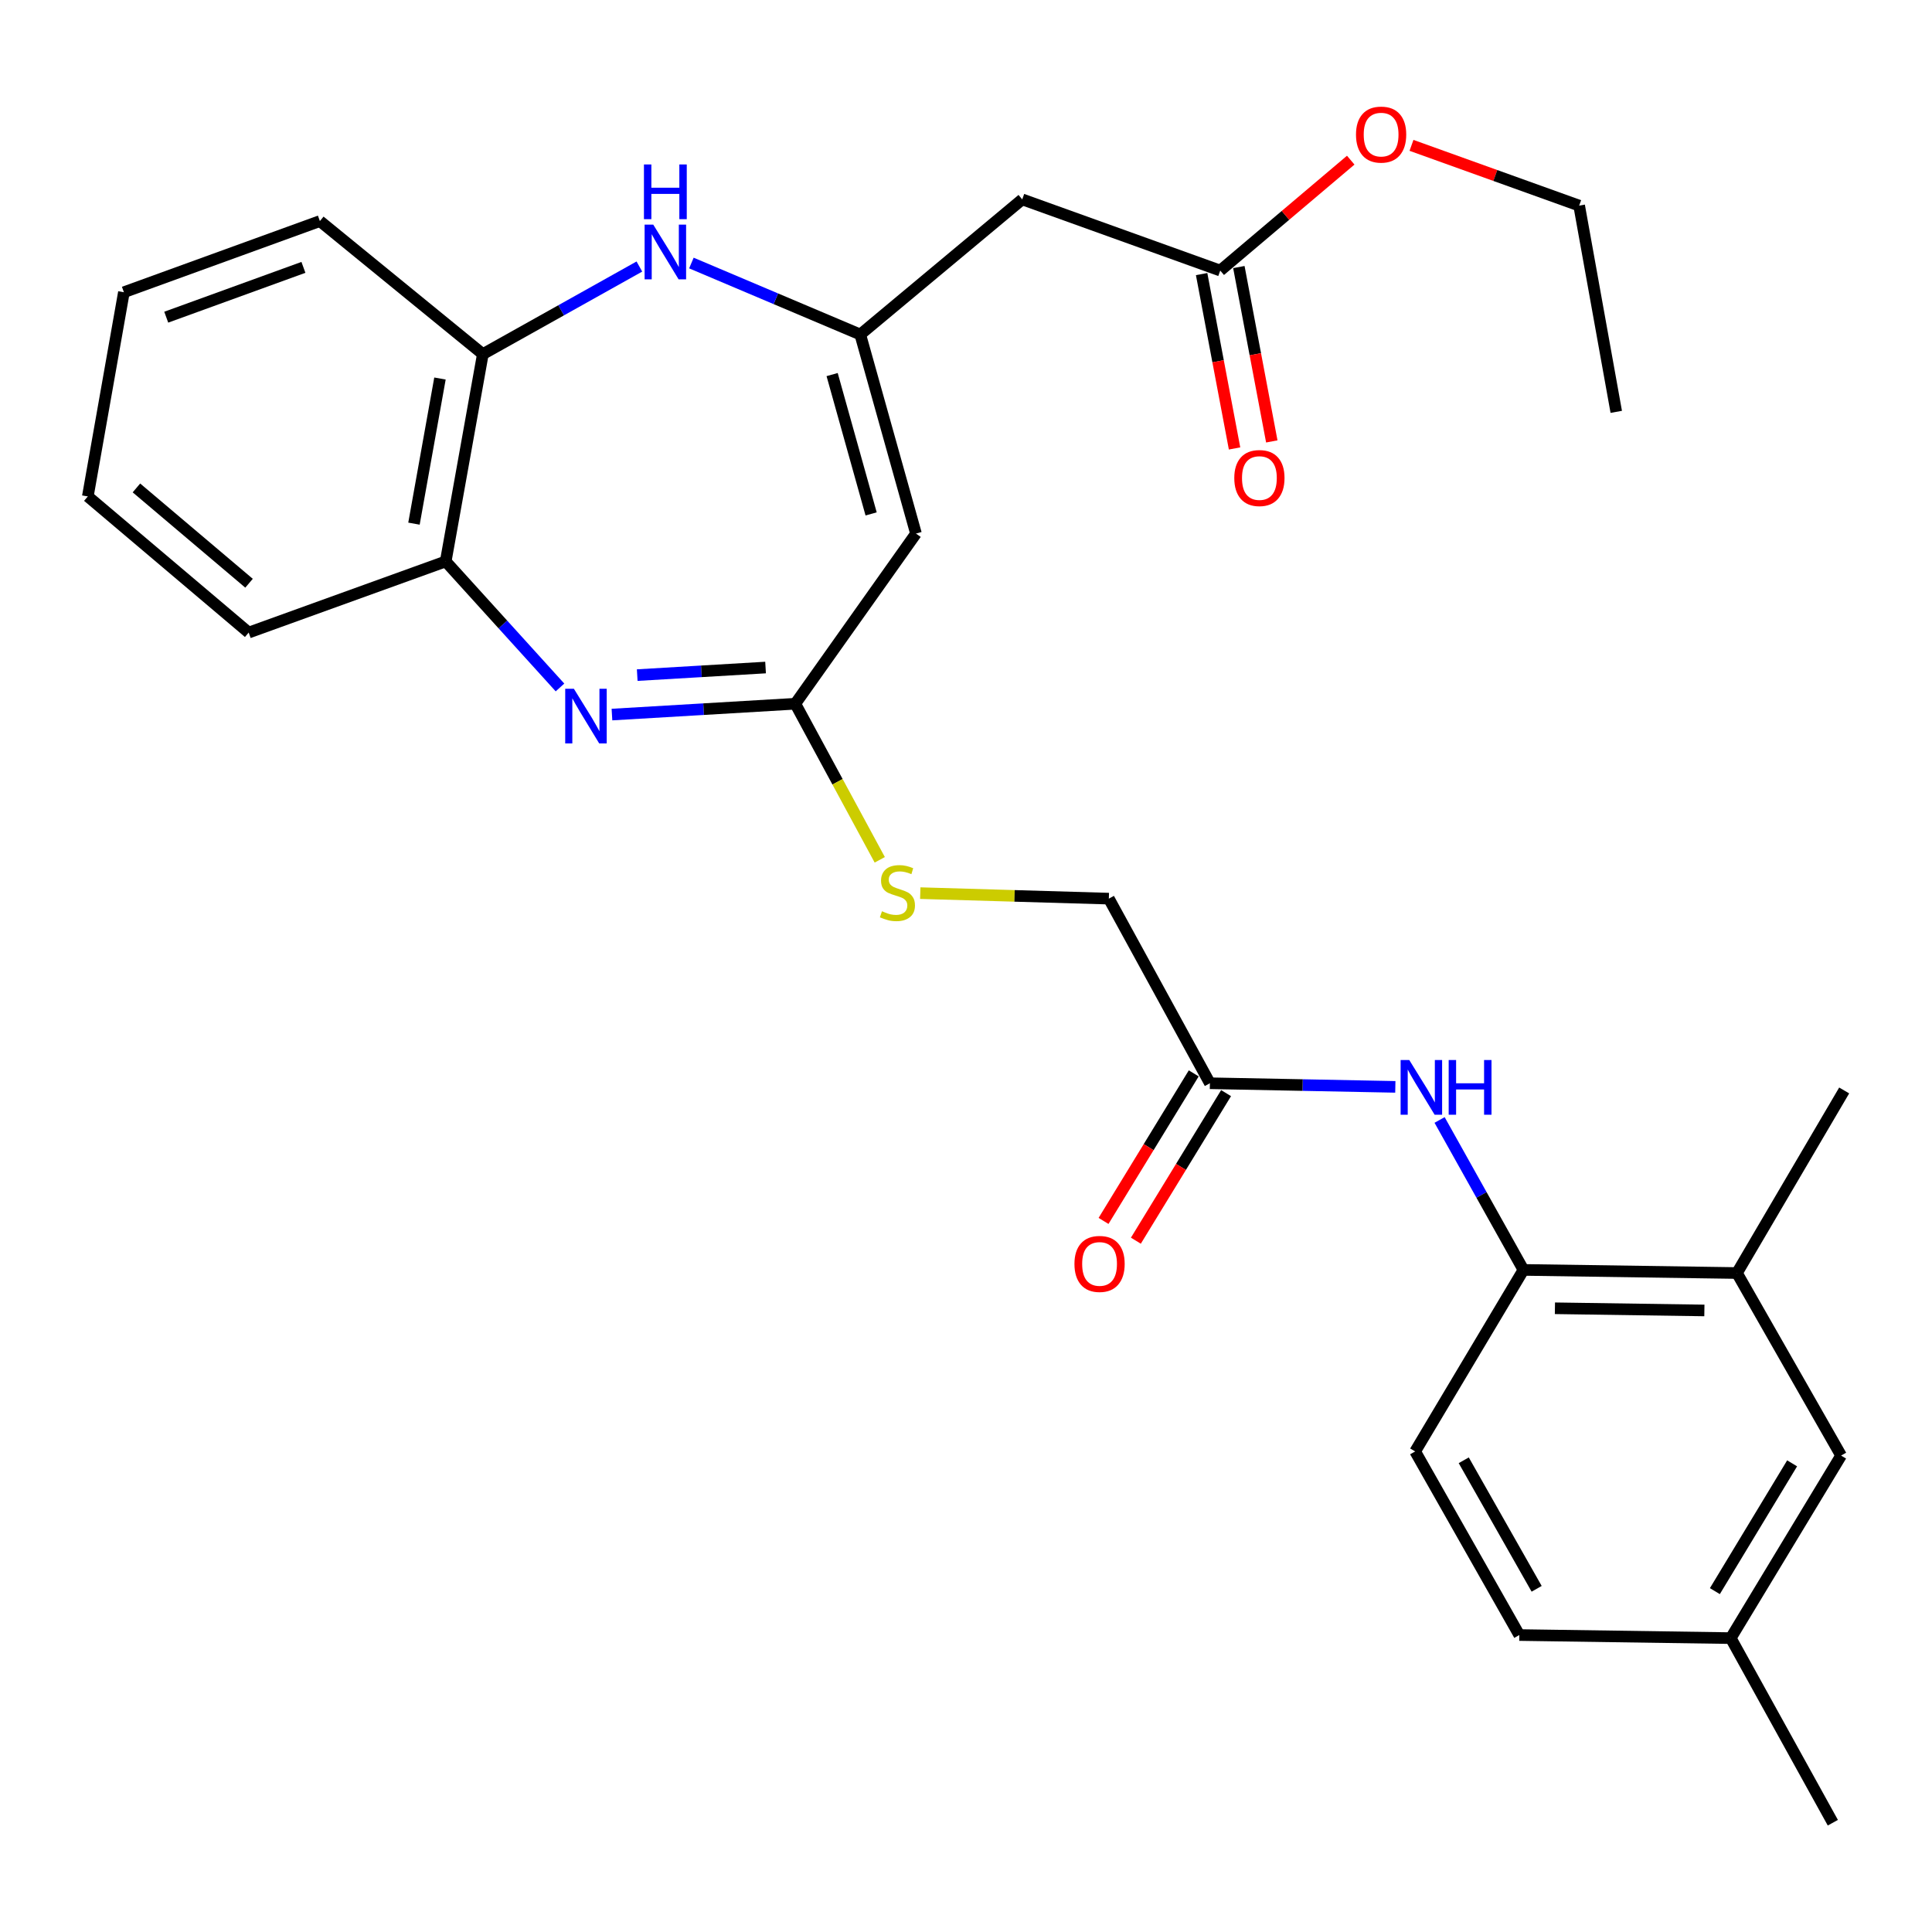 <?xml version='1.0' encoding='iso-8859-1'?>
<svg version='1.1' baseProfile='full'
              xmlns='http://www.w3.org/2000/svg'
                      xmlns:rdkit='http://www.rdkit.org/xml'
                      xmlns:xlink='http://www.w3.org/1999/xlink'
                  xml:space='preserve'
width='1000px' height='1000px' viewBox='0 0 1000 1000'>
<!-- END OF HEADER -->
<rect style='opacity:1.0;fill:#FFFFFF;stroke:none' width='1000' height='1000' x='0' y='0'> </rect>
<path class='bond-2' d='M 316.748,369.859 L 364.196,367.058' style='fill:none;fill-rule:evenodd;stroke:#0000FF;stroke-width:6px;stroke-linecap:butt;stroke-linejoin:miter;stroke-opacity:1' />
<path class='bond-2' d='M 364.196,367.058 L 411.645,364.257' style='fill:none;fill-rule:evenodd;stroke:#000000;stroke-width:6px;stroke-linecap:butt;stroke-linejoin:miter;stroke-opacity:1' />
<path class='bond-2' d='M 329.826,349.438 L 363.04,347.477' style='fill:none;fill-rule:evenodd;stroke:#0000FF;stroke-width:6px;stroke-linecap:butt;stroke-linejoin:miter;stroke-opacity:1' />
<path class='bond-2' d='M 363.04,347.477 L 396.255,345.516' style='fill:none;fill-rule:evenodd;stroke:#000000;stroke-width:6px;stroke-linecap:butt;stroke-linejoin:miter;stroke-opacity:1' />
<path class='bond-5' d='M 289.852,355.829 L 260.274,323.21' style='fill:none;fill-rule:evenodd;stroke:#0000FF;stroke-width:6px;stroke-linecap:butt;stroke-linejoin:miter;stroke-opacity:1' />
<path class='bond-5' d='M 260.274,323.21 L 230.697,290.591' style='fill:none;fill-rule:evenodd;stroke:#000000;stroke-width:6px;stroke-linecap:butt;stroke-linejoin:miter;stroke-opacity:1' />
<path class='bond-0' d='M 445.274,173.141 L 474.108,276.174' style='fill:none;fill-rule:evenodd;stroke:#000000;stroke-width:6px;stroke-linecap:butt;stroke-linejoin:miter;stroke-opacity:1' />
<path class='bond-0' d='M 430.71,193.882 L 450.894,266.005' style='fill:none;fill-rule:evenodd;stroke:#000000;stroke-width:6px;stroke-linecap:butt;stroke-linejoin:miter;stroke-opacity:1' />
<path class='bond-4' d='M 445.274,173.141 L 529.107,103.202' style='fill:none;fill-rule:evenodd;stroke:#000000;stroke-width:6px;stroke-linecap:butt;stroke-linejoin:miter;stroke-opacity:1' />
<path class='bond-29' d='M 445.274,173.141 L 401.57,154.641' style='fill:none;fill-rule:evenodd;stroke:#000000;stroke-width:6px;stroke-linecap:butt;stroke-linejoin:miter;stroke-opacity:1' />
<path class='bond-29' d='M 401.57,154.641 L 357.866,136.14' style='fill:none;fill-rule:evenodd;stroke:#0000FF;stroke-width:6px;stroke-linecap:butt;stroke-linejoin:miter;stroke-opacity:1' />
<path class='bond-1' d='M 474.108,276.174 L 411.645,364.257' style='fill:none;fill-rule:evenodd;stroke:#000000;stroke-width:6px;stroke-linecap:butt;stroke-linejoin:miter;stroke-opacity:1' />
<path class='bond-12' d='M 411.645,364.257 L 433.505,404.65' style='fill:none;fill-rule:evenodd;stroke:#000000;stroke-width:6px;stroke-linecap:butt;stroke-linejoin:miter;stroke-opacity:1' />
<path class='bond-12' d='M 433.505,404.65 L 455.364,445.043' style='fill:none;fill-rule:evenodd;stroke:#CCCC00;stroke-width:6px;stroke-linecap:butt;stroke-linejoin:miter;stroke-opacity:1' />
<path class='bond-3' d='M 330.941,137.957 L 290.43,160.622' style='fill:none;fill-rule:evenodd;stroke:#0000FF;stroke-width:6px;stroke-linecap:butt;stroke-linejoin:miter;stroke-opacity:1' />
<path class='bond-3' d='M 290.43,160.622 L 249.919,183.286' style='fill:none;fill-rule:evenodd;stroke:#000000;stroke-width:6px;stroke-linecap:butt;stroke-linejoin:miter;stroke-opacity:1' />
<path class='bond-10' d='M 529.107,103.202 L 631.595,140.046' style='fill:none;fill-rule:evenodd;stroke:#000000;stroke-width:6px;stroke-linecap:butt;stroke-linejoin:miter;stroke-opacity:1' />
<path class='bond-6' d='M 230.697,290.591 L 249.919,183.286' style='fill:none;fill-rule:evenodd;stroke:#000000;stroke-width:6px;stroke-linecap:butt;stroke-linejoin:miter;stroke-opacity:1' />
<path class='bond-6' d='M 214.272,271.037 L 227.728,195.923' style='fill:none;fill-rule:evenodd;stroke:#000000;stroke-width:6px;stroke-linecap:butt;stroke-linejoin:miter;stroke-opacity:1' />
<path class='bond-21' d='M 230.697,290.591 L 128.72,327.424' style='fill:none;fill-rule:evenodd;stroke:#000000;stroke-width:6px;stroke-linecap:butt;stroke-linejoin:miter;stroke-opacity:1' />
<path class='bond-22' d='M 249.919,183.286 L 165.575,114.427' style='fill:none;fill-rule:evenodd;stroke:#000000;stroke-width:6px;stroke-linecap:butt;stroke-linejoin:miter;stroke-opacity:1' />
<path class='bond-7' d='M 722.219,562.563 L 674.232,561.627' style='fill:none;fill-rule:evenodd;stroke:#0000FF;stroke-width:6px;stroke-linecap:butt;stroke-linejoin:miter;stroke-opacity:1' />
<path class='bond-7' d='M 674.232,561.627 L 626.244,560.69' style='fill:none;fill-rule:evenodd;stroke:#000000;stroke-width:6px;stroke-linecap:butt;stroke-linejoin:miter;stroke-opacity:1' />
<path class='bond-8' d='M 745.129,579.692 L 766.833,618.499' style='fill:none;fill-rule:evenodd;stroke:#0000FF;stroke-width:6px;stroke-linecap:butt;stroke-linejoin:miter;stroke-opacity:1' />
<path class='bond-8' d='M 766.833,618.499 L 788.537,657.305' style='fill:none;fill-rule:evenodd;stroke:#000000;stroke-width:6px;stroke-linecap:butt;stroke-linejoin:miter;stroke-opacity:1' />
<path class='bond-11' d='M 788.537,657.305 L 899.046,658.918' style='fill:none;fill-rule:evenodd;stroke:#000000;stroke-width:6px;stroke-linecap:butt;stroke-linejoin:miter;stroke-opacity:1' />
<path class='bond-11' d='M 804.827,677.16 L 882.183,678.289' style='fill:none;fill-rule:evenodd;stroke:#000000;stroke-width:6px;stroke-linecap:butt;stroke-linejoin:miter;stroke-opacity:1' />
<path class='bond-16' d='M 788.537,657.305 L 732.482,751.261' style='fill:none;fill-rule:evenodd;stroke:#000000;stroke-width:6px;stroke-linecap:butt;stroke-linejoin:miter;stroke-opacity:1' />
<path class='bond-9' d='M 626.244,560.69 L 573.938,465.132' style='fill:none;fill-rule:evenodd;stroke:#000000;stroke-width:6px;stroke-linecap:butt;stroke-linejoin:miter;stroke-opacity:1' />
<path class='bond-14' d='M 617.876,555.575 L 594.534,593.763' style='fill:none;fill-rule:evenodd;stroke:#000000;stroke-width:6px;stroke-linecap:butt;stroke-linejoin:miter;stroke-opacity:1' />
<path class='bond-14' d='M 594.534,593.763 L 571.191,631.95' style='fill:none;fill-rule:evenodd;stroke:#FF0000;stroke-width:6px;stroke-linecap:butt;stroke-linejoin:miter;stroke-opacity:1' />
<path class='bond-14' d='M 634.612,565.805 L 611.27,603.993' style='fill:none;fill-rule:evenodd;stroke:#000000;stroke-width:6px;stroke-linecap:butt;stroke-linejoin:miter;stroke-opacity:1' />
<path class='bond-14' d='M 611.27,603.993 L 587.927,642.18' style='fill:none;fill-rule:evenodd;stroke:#FF0000;stroke-width:6px;stroke-linecap:butt;stroke-linejoin:miter;stroke-opacity:1' />
<path class='bond-15' d='M 621.958,141.866 L 630.482,186.994' style='fill:none;fill-rule:evenodd;stroke:#000000;stroke-width:6px;stroke-linecap:butt;stroke-linejoin:miter;stroke-opacity:1' />
<path class='bond-15' d='M 630.482,186.994 L 639.006,232.121' style='fill:none;fill-rule:evenodd;stroke:#FF0000;stroke-width:6px;stroke-linecap:butt;stroke-linejoin:miter;stroke-opacity:1' />
<path class='bond-15' d='M 641.232,138.226 L 649.756,183.353' style='fill:none;fill-rule:evenodd;stroke:#000000;stroke-width:6px;stroke-linecap:butt;stroke-linejoin:miter;stroke-opacity:1' />
<path class='bond-15' d='M 649.756,183.353 L 658.28,228.481' style='fill:none;fill-rule:evenodd;stroke:#FF0000;stroke-width:6px;stroke-linecap:butt;stroke-linejoin:miter;stroke-opacity:1' />
<path class='bond-20' d='M 631.595,140.046 L 665.364,111.469' style='fill:none;fill-rule:evenodd;stroke:#000000;stroke-width:6px;stroke-linecap:butt;stroke-linejoin:miter;stroke-opacity:1' />
<path class='bond-20' d='M 665.364,111.469 L 699.134,82.893' style='fill:none;fill-rule:evenodd;stroke:#FF0000;stroke-width:6px;stroke-linecap:butt;stroke-linejoin:miter;stroke-opacity:1' />
<path class='bond-13' d='M 899.046,658.918 L 952.954,753.397' style='fill:none;fill-rule:evenodd;stroke:#000000;stroke-width:6px;stroke-linecap:butt;stroke-linejoin:miter;stroke-opacity:1' />
<path class='bond-23' d='M 899.046,658.918 L 954.545,564.417' style='fill:none;fill-rule:evenodd;stroke:#000000;stroke-width:6px;stroke-linecap:butt;stroke-linejoin:miter;stroke-opacity:1' />
<path class='bond-17' d='M 476.325,462.284 L 525.131,463.708' style='fill:none;fill-rule:evenodd;stroke:#CCCC00;stroke-width:6px;stroke-linecap:butt;stroke-linejoin:miter;stroke-opacity:1' />
<path class='bond-17' d='M 525.131,463.708 L 573.938,465.132' style='fill:none;fill-rule:evenodd;stroke:#000000;stroke-width:6px;stroke-linecap:butt;stroke-linejoin:miter;stroke-opacity:1' />
<path class='bond-31' d='M 952.954,753.397 L 895.831,847.887' style='fill:none;fill-rule:evenodd;stroke:#000000;stroke-width:6px;stroke-linecap:butt;stroke-linejoin:miter;stroke-opacity:1' />
<path class='bond-31' d='M 927.6,757.422 L 887.614,823.565' style='fill:none;fill-rule:evenodd;stroke:#000000;stroke-width:6px;stroke-linecap:butt;stroke-linejoin:miter;stroke-opacity:1' />
<path class='bond-19' d='M 732.482,751.261 L 786.39,846.296' style='fill:none;fill-rule:evenodd;stroke:#000000;stroke-width:6px;stroke-linecap:butt;stroke-linejoin:miter;stroke-opacity:1' />
<path class='bond-19' d='M 757.629,755.838 L 795.365,822.363' style='fill:none;fill-rule:evenodd;stroke:#000000;stroke-width:6px;stroke-linecap:butt;stroke-linejoin:miter;stroke-opacity:1' />
<path class='bond-18' d='M 895.831,847.887 L 786.39,846.296' style='fill:none;fill-rule:evenodd;stroke:#000000;stroke-width:6px;stroke-linecap:butt;stroke-linejoin:miter;stroke-opacity:1' />
<path class='bond-25' d='M 895.831,847.887 L 948.672,943.434' style='fill:none;fill-rule:evenodd;stroke:#000000;stroke-width:6px;stroke-linecap:butt;stroke-linejoin:miter;stroke-opacity:1' />
<path class='bond-24' d='M 730.584,75.236 L 773.978,90.832' style='fill:none;fill-rule:evenodd;stroke:#FF0000;stroke-width:6px;stroke-linecap:butt;stroke-linejoin:miter;stroke-opacity:1' />
<path class='bond-24' d='M 773.978,90.832 L 817.371,106.428' style='fill:none;fill-rule:evenodd;stroke:#000000;stroke-width:6px;stroke-linecap:butt;stroke-linejoin:miter;stroke-opacity:1' />
<path class='bond-28' d='M 128.72,327.424 L 45.455,256.952' style='fill:none;fill-rule:evenodd;stroke:#000000;stroke-width:6px;stroke-linecap:butt;stroke-linejoin:miter;stroke-opacity:1' />
<path class='bond-28' d='M 128.902,301.881 L 70.616,252.55' style='fill:none;fill-rule:evenodd;stroke:#000000;stroke-width:6px;stroke-linecap:butt;stroke-linejoin:miter;stroke-opacity:1' />
<path class='bond-30' d='M 165.575,114.427 L 64.132,151.259' style='fill:none;fill-rule:evenodd;stroke:#000000;stroke-width:6px;stroke-linecap:butt;stroke-linejoin:miter;stroke-opacity:1' />
<path class='bond-30' d='M 157.053,138.389 L 86.043,164.172' style='fill:none;fill-rule:evenodd;stroke:#000000;stroke-width:6px;stroke-linecap:butt;stroke-linejoin:miter;stroke-opacity:1' />
<path class='bond-26' d='M 817.371,106.428 L 836.572,213.177' style='fill:none;fill-rule:evenodd;stroke:#000000;stroke-width:6px;stroke-linecap:butt;stroke-linejoin:miter;stroke-opacity:1' />
<path class='bond-27' d='M 64.132,151.259 L 45.455,256.952' style='fill:none;fill-rule:evenodd;stroke:#000000;stroke-width:6px;stroke-linecap:butt;stroke-linejoin:miter;stroke-opacity:1' />
<path  class='atom-0' d='M 297.034 356.493
L 306.314 371.493
Q 307.234 372.973, 308.714 375.653
Q 310.194 378.333, 310.274 378.493
L 310.274 356.493
L 314.034 356.493
L 314.034 384.813
L 310.154 384.813
L 300.194 368.413
Q 299.034 366.493, 297.794 364.293
Q 296.594 362.093, 296.234 361.413
L 296.234 384.813
L 292.554 384.813
L 292.554 356.493
L 297.034 356.493
' fill='#0000FF'/>
<path  class='atom-4' d='M 338.127 116.275
L 347.407 131.275
Q 348.327 132.755, 349.807 135.435
Q 351.287 138.115, 351.367 138.275
L 351.367 116.275
L 355.127 116.275
L 355.127 144.595
L 351.247 144.595
L 341.287 128.195
Q 340.127 126.275, 338.887 124.075
Q 337.687 121.875, 337.327 121.195
L 337.327 144.595
L 333.647 144.595
L 333.647 116.275
L 338.127 116.275
' fill='#0000FF'/>
<path  class='atom-4' d='M 333.307 85.123
L 337.147 85.123
L 337.147 97.163
L 351.627 97.163
L 351.627 85.123
L 355.467 85.123
L 355.467 113.443
L 351.627 113.443
L 351.627 100.363
L 337.147 100.363
L 337.147 113.443
L 333.307 113.443
L 333.307 85.123
' fill='#0000FF'/>
<path  class='atom-8' d='M 729.436 548.666
L 738.716 563.666
Q 739.636 565.146, 741.116 567.826
Q 742.596 570.506, 742.676 570.666
L 742.676 548.666
L 746.436 548.666
L 746.436 576.986
L 742.556 576.986
L 732.596 560.586
Q 731.436 558.666, 730.196 556.466
Q 728.996 554.266, 728.636 553.586
L 728.636 576.986
L 724.956 576.986
L 724.956 548.666
L 729.436 548.666
' fill='#0000FF'/>
<path  class='atom-8' d='M 749.836 548.666
L 753.676 548.666
L 753.676 560.706
L 768.156 560.706
L 768.156 548.666
L 771.996 548.666
L 771.996 576.986
L 768.156 576.986
L 768.156 563.906
L 753.676 563.906
L 753.676 576.986
L 749.836 576.986
L 749.836 548.666
' fill='#0000FF'/>
<path  class='atom-13' d='M 456.508 471.659
Q 456.828 471.779, 458.148 472.339
Q 459.468 472.899, 460.908 473.259
Q 462.388 473.579, 463.828 473.579
Q 466.508 473.579, 468.068 472.299
Q 469.628 470.979, 469.628 468.699
Q 469.628 467.139, 468.828 466.179
Q 468.068 465.219, 466.868 464.699
Q 465.668 464.179, 463.668 463.579
Q 461.148 462.819, 459.628 462.099
Q 458.148 461.379, 457.068 459.859
Q 456.028 458.339, 456.028 455.779
Q 456.028 452.219, 458.428 450.019
Q 460.868 447.819, 465.668 447.819
Q 468.948 447.819, 472.668 449.379
L 471.748 452.459
Q 468.348 451.059, 465.788 451.059
Q 463.028 451.059, 461.508 452.219
Q 459.988 453.339, 460.028 455.299
Q 460.028 456.819, 460.788 457.739
Q 461.588 458.659, 462.708 459.179
Q 463.868 459.699, 465.788 460.299
Q 468.348 461.099, 469.868 461.899
Q 471.388 462.699, 472.468 464.339
Q 473.588 465.939, 473.588 468.699
Q 473.588 472.619, 470.948 474.739
Q 468.348 476.819, 463.988 476.819
Q 461.468 476.819, 459.548 476.259
Q 457.668 475.739, 455.428 474.819
L 456.508 471.659
' fill='#CCCC00'/>
<path  class='atom-15' d='M 556.132 654.203
Q 556.132 647.403, 559.492 643.603
Q 562.852 639.803, 569.132 639.803
Q 575.412 639.803, 578.772 643.603
Q 582.132 647.403, 582.132 654.203
Q 582.132 661.083, 578.732 665.003
Q 575.332 668.883, 569.132 668.883
Q 562.892 668.883, 559.492 665.003
Q 556.132 661.123, 556.132 654.203
M 569.132 665.683
Q 573.452 665.683, 575.772 662.803
Q 578.132 659.883, 578.132 654.203
Q 578.132 648.643, 575.772 645.843
Q 573.452 643.003, 569.132 643.003
Q 564.812 643.003, 562.452 645.803
Q 560.132 648.603, 560.132 654.203
Q 560.132 659.923, 562.452 662.803
Q 564.812 665.683, 569.132 665.683
' fill='#FF0000'/>
<path  class='atom-16' d='M 638.864 247.431
Q 638.864 240.631, 642.224 236.831
Q 645.584 233.031, 651.864 233.031
Q 658.144 233.031, 661.504 236.831
Q 664.864 240.631, 664.864 247.431
Q 664.864 254.311, 661.464 258.231
Q 658.064 262.111, 651.864 262.111
Q 645.624 262.111, 642.224 258.231
Q 638.864 254.351, 638.864 247.431
M 651.864 258.911
Q 656.184 258.911, 658.504 256.031
Q 660.864 253.111, 660.864 247.431
Q 660.864 241.871, 658.504 239.071
Q 656.184 236.231, 651.864 236.231
Q 647.544 236.231, 645.184 239.031
Q 642.864 241.831, 642.864 247.431
Q 642.864 253.151, 645.184 256.031
Q 647.544 258.911, 651.864 258.911
' fill='#FF0000'/>
<path  class='atom-21' d='M 701.861 69.665
Q 701.861 62.864, 705.221 59.065
Q 708.581 55.264, 714.861 55.264
Q 721.141 55.264, 724.501 59.065
Q 727.861 62.864, 727.861 69.665
Q 727.861 76.544, 724.461 80.465
Q 721.061 84.344, 714.861 84.344
Q 708.621 84.344, 705.221 80.465
Q 701.861 76.585, 701.861 69.665
M 714.861 81.144
Q 719.181 81.144, 721.501 78.264
Q 723.861 75.344, 723.861 69.665
Q 723.861 64.105, 721.501 61.304
Q 719.181 58.465, 714.861 58.465
Q 710.541 58.465, 708.181 61.264
Q 705.861 64.064, 705.861 69.665
Q 705.861 75.385, 708.181 78.264
Q 710.541 81.144, 714.861 81.144
' fill='#FF0000'/>
</svg>
